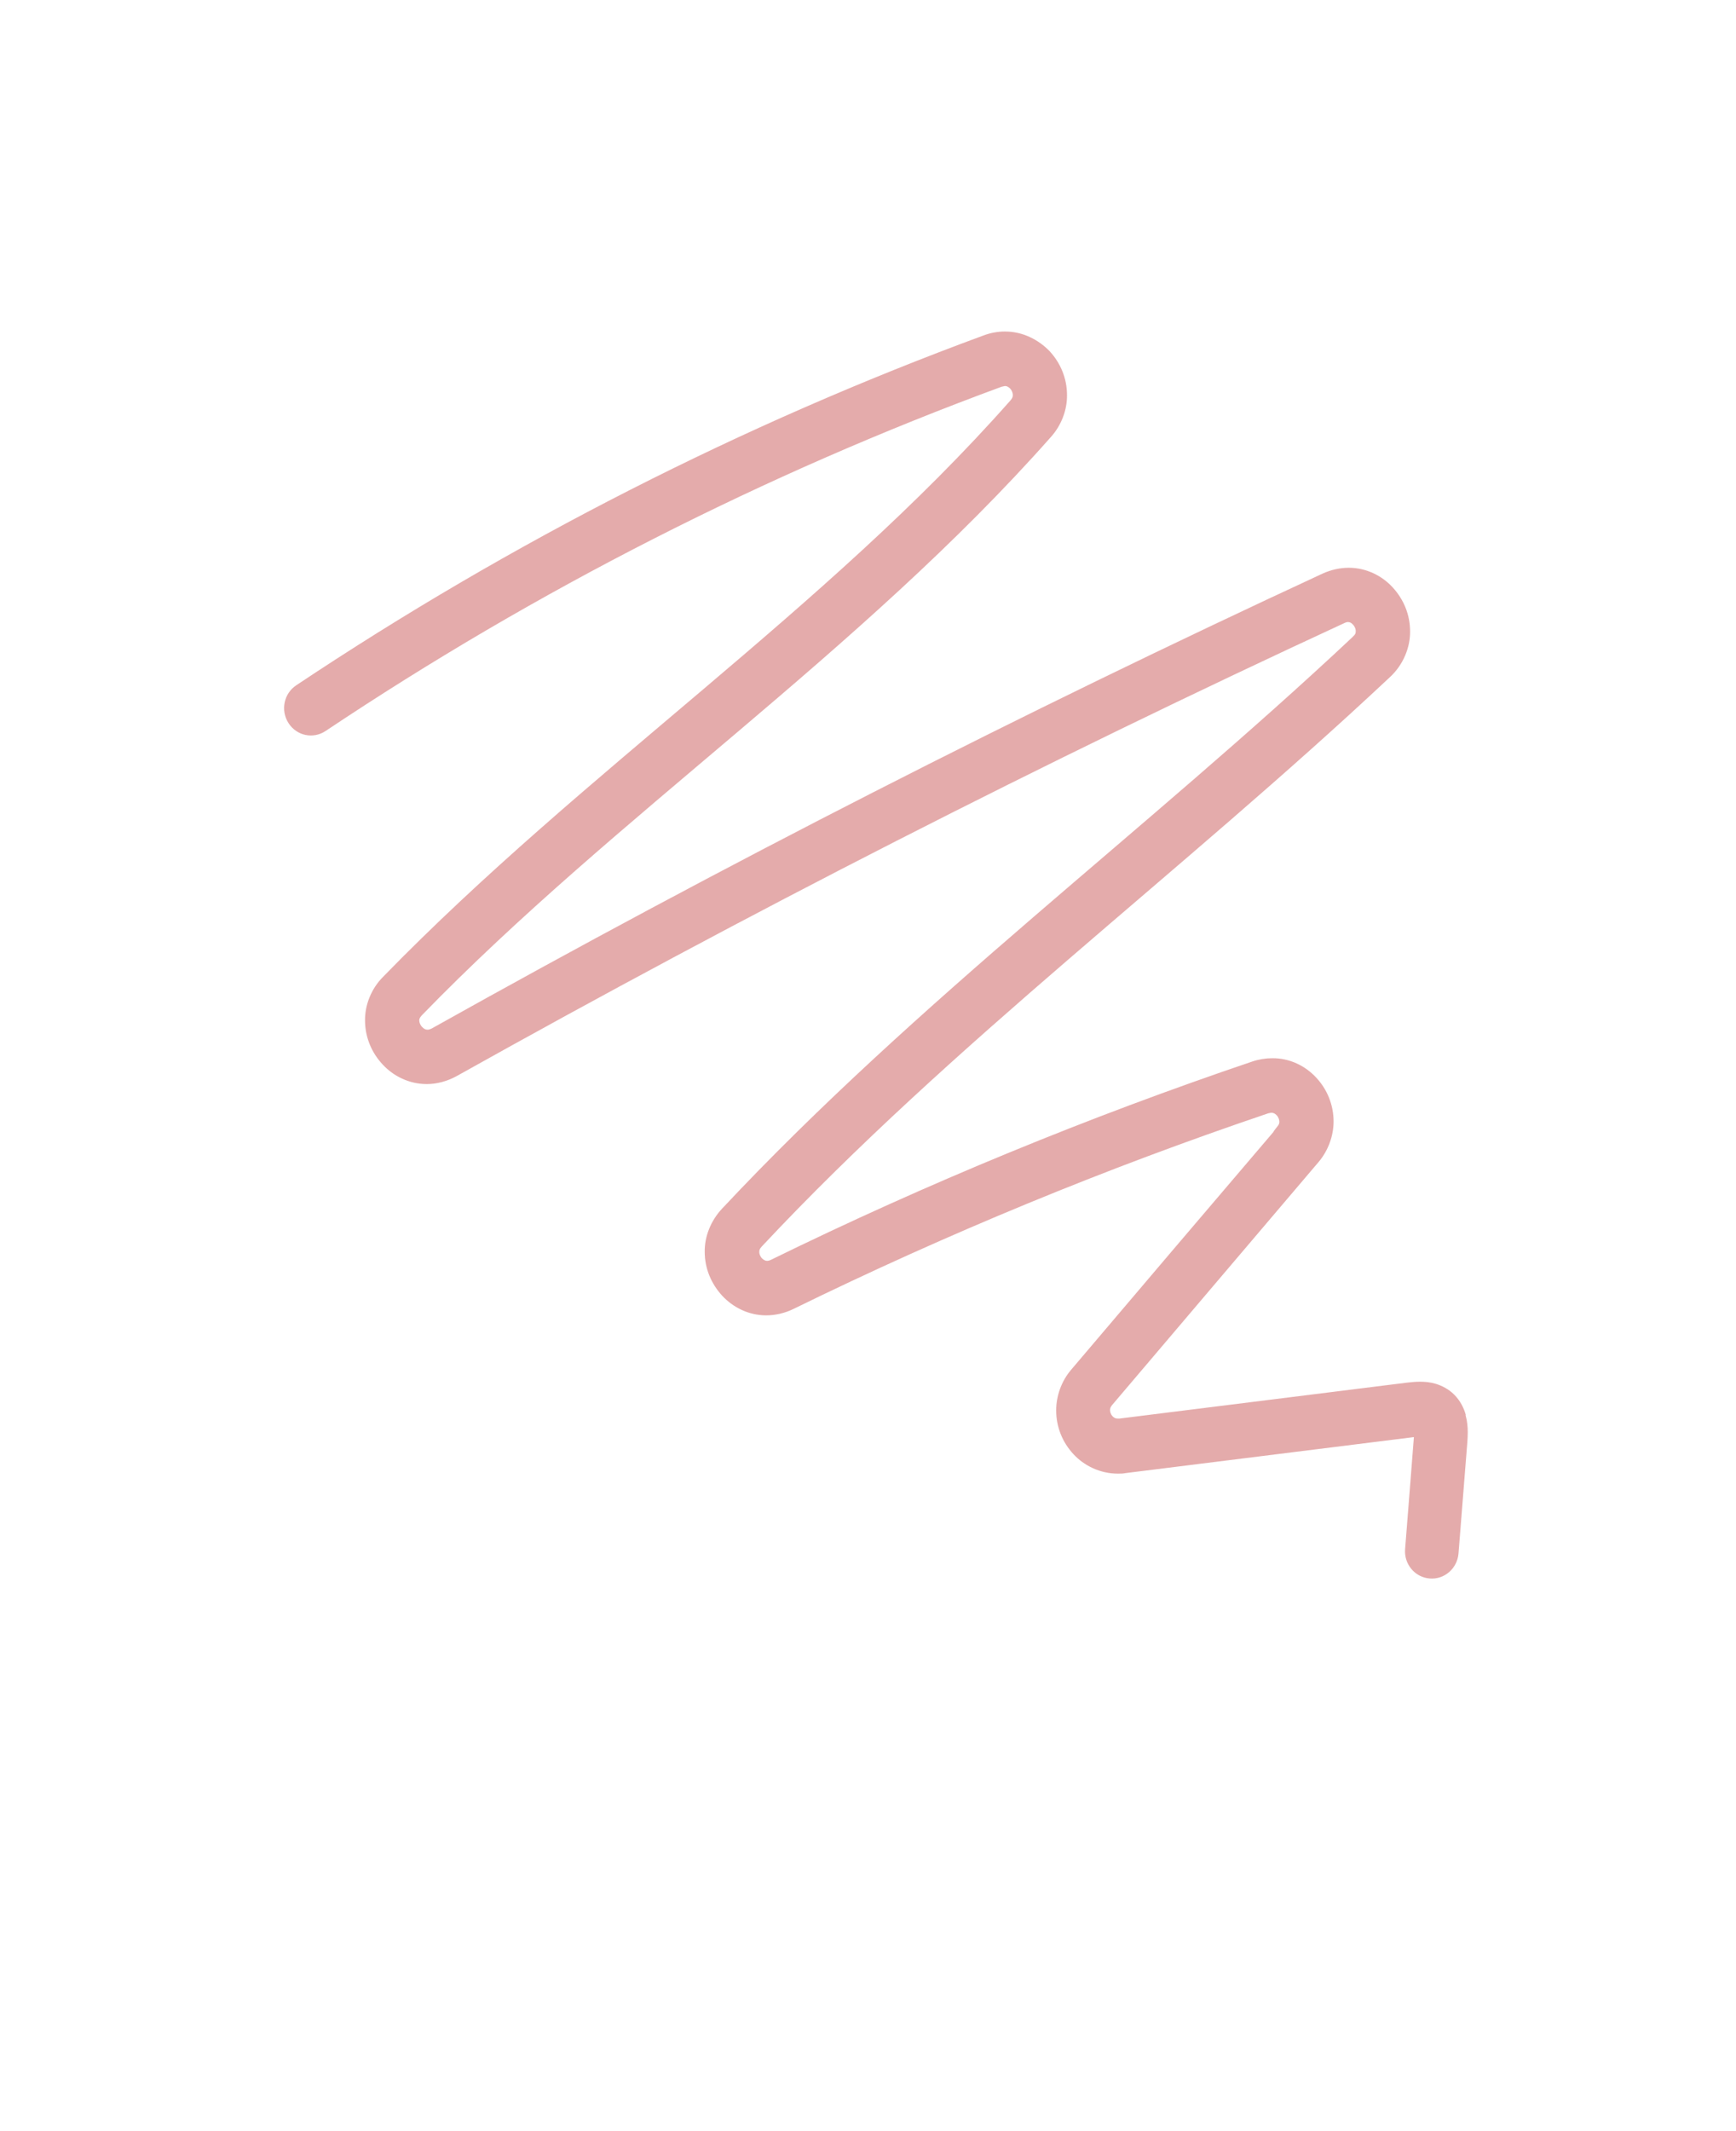 <?xml version="1.0" encoding="UTF-8"?> <svg xmlns="http://www.w3.org/2000/svg" width="110" height="135" viewBox="0 0 110 135" fill="none"><path d="M92.875 89.621C92.762 89.207 92.535 88.734 92.141 88.343C91.789 87.988 91.359 87.781 90.988 87.664C90.605 87.55 90.277 87.527 89.969 87.527C89.652 87.527 89.383 87.562 89.156 87.585L70.922 89.863H70.844C70.676 89.863 70.594 89.816 70.493 89.714C70.391 89.609 70.336 89.449 70.336 89.324C70.336 89.218 70.36 89.136 70.473 88.999C74.743 83.98 79.004 78.949 83.278 73.93C83.38 73.816 83.469 73.711 83.552 73.609C84.184 72.859 84.501 71.918 84.501 71.043C84.501 69.972 84.083 68.992 83.403 68.266C82.727 67.531 81.731 67.023 80.61 67.035C80.192 67.035 79.762 67.105 79.356 67.242C68.946 70.766 58.751 74.957 48.86 79.801C48.735 79.86 48.665 79.871 48.61 79.871C48.508 79.871 48.395 79.825 48.282 79.711C48.169 79.594 48.102 79.41 48.114 79.309C48.114 79.203 48.114 79.133 48.27 78.961C60.344 66.059 74.879 55.27 88.071 42.895C88.919 42.114 89.36 41.008 89.349 39.997C89.349 38.923 88.931 37.958 88.255 37.219C87.587 36.485 86.591 35.966 85.462 35.966C84.907 35.966 84.341 36.094 83.809 36.333C64.649 45.212 45.805 54.821 27.36 65.149C27.224 65.215 27.146 65.227 27.087 65.227C26.985 65.227 26.86 65.184 26.747 65.055C26.622 64.93 26.567 64.758 26.567 64.653C26.567 64.559 26.567 64.504 26.724 64.321C39.072 51.598 54.49 41.352 66.595 27.676C67.274 26.918 67.622 25.937 67.61 25.027C67.61 23.957 67.192 22.992 66.516 22.254C65.794 21.508 64.798 21 63.677 21C63.227 21 62.763 21.082 62.309 21.254C47.017 26.883 32.368 34.344 18.767 43.414C17.989 43.929 17.763 45.004 18.282 45.808C18.802 46.613 19.841 46.832 20.634 46.304C34.005 37.371 48.419 30.035 63.462 24.5L63.677 24.453C63.79 24.453 63.891 24.5 64.005 24.613C64.118 24.73 64.177 24.902 64.177 25.019C64.177 25.121 64.165 25.203 64.028 25.363C52.34 38.601 36.977 48.824 24.274 61.879C23.516 62.637 23.118 63.676 23.13 64.641C23.13 65.734 23.571 66.715 24.251 67.437C24.927 68.164 25.911 68.672 27.044 68.672C27.677 68.672 28.341 68.496 28.942 68.164C47.321 57.883 66.075 48.305 85.169 39.476C85.29 39.417 85.361 39.406 85.415 39.406C85.517 39.406 85.618 39.441 85.732 39.57C85.845 39.683 85.915 39.867 85.903 39.984C85.903 40.097 85.903 40.167 85.708 40.351C72.712 52.554 58.118 63.363 45.751 76.566C45.029 77.339 44.642 78.339 44.654 79.296C44.654 80.379 45.083 81.343 45.763 82.082C46.439 82.808 47.423 83.324 48.552 83.324C49.13 83.324 49.72 83.187 50.271 82.921C60.029 78.144 70.087 74 80.365 70.523L80.556 70.488C80.681 70.488 80.783 70.535 80.896 70.648C81.009 70.766 81.064 70.938 81.064 71.055C81.064 71.156 81.052 71.227 80.927 71.375C80.838 71.492 80.759 71.582 80.705 71.664V71.688C76.419 76.707 72.146 81.735 67.885 86.754C67.24 87.504 66.924 88.449 66.924 89.343C66.924 90.394 67.318 91.359 68.01 92.109C68.685 92.843 69.705 93.351 70.834 93.351C70.994 93.351 71.162 93.351 71.322 93.316L89.564 91.039H89.588V91.062C89.408 93.422 89.216 95.781 89.033 98.129C88.955 99.086 89.654 99.914 90.584 99.992C91.521 100.074 92.334 99.359 92.416 98.418C92.607 96.058 92.787 93.695 92.978 91.336C92.99 91.164 93.002 90.957 93.002 90.726C93.002 90.414 92.978 90.058 92.865 89.644L92.875 89.621Z" fill="#E4ABAB"></path></svg> 